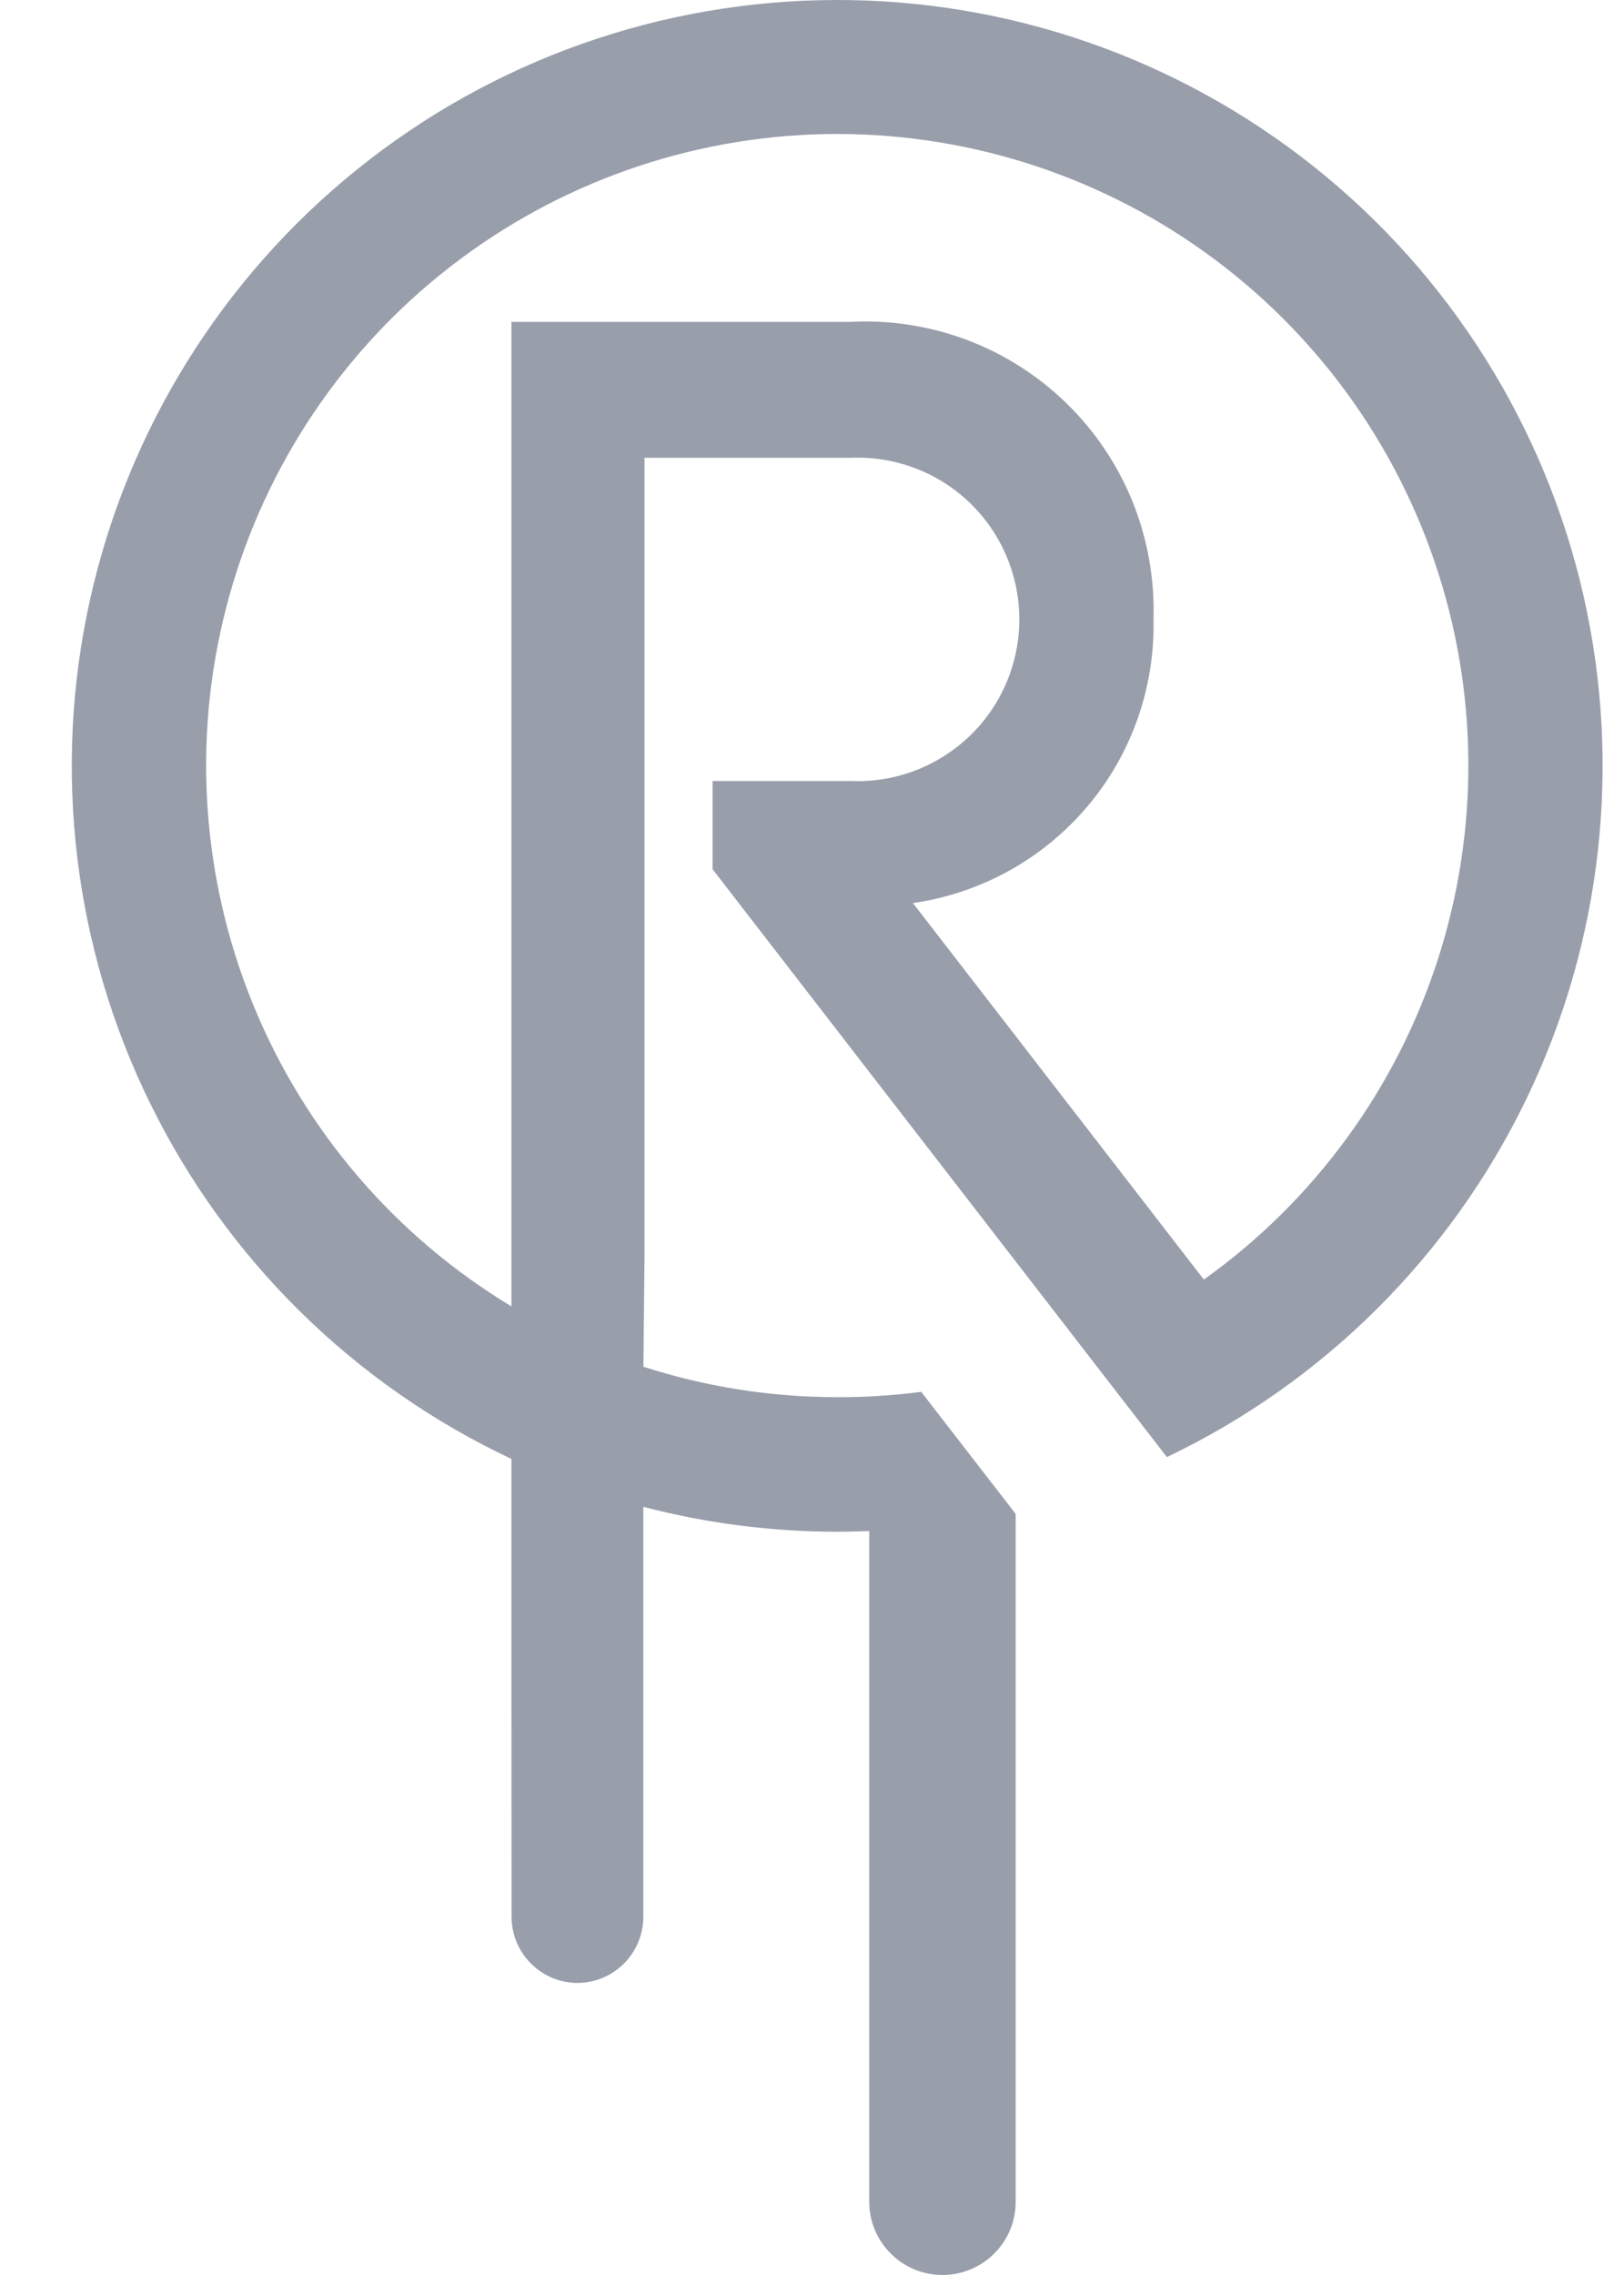 <svg width="15" height="21" viewBox="0 0 15 21" fill="none" xmlns="http://www.w3.org/2000/svg">
<path fill-rule="evenodd" clip-rule="evenodd" d="M4.724 15.772V13.467C3.271 12.784 2.094 11.626 1.387 10.185C0.679 8.744 0.483 7.105 0.831 5.538C1.179 3.971 2.05 2.568 3.301 1.562C4.551 0.555 6.107 0.005 7.713 2.85925e-05C9.318 -0.005 10.877 0.537 12.134 1.537C13.39 2.536 14.269 3.933 14.626 5.499C14.982 7.064 14.796 8.704 14.096 10.149C13.397 11.594 12.227 12.758 10.778 13.45L10.771 13.441L6.582 8.024V7.209H7.856C8.057 7.218 8.258 7.186 8.447 7.115C8.636 7.044 8.808 6.935 8.954 6.796C9.1 6.657 9.216 6.489 9.295 6.304C9.374 6.118 9.415 5.919 9.415 5.717C9.415 5.515 9.374 5.316 9.295 5.131C9.216 4.945 9.1 4.778 8.954 4.638C8.808 4.499 8.636 4.39 8.447 4.32C8.258 4.249 8.057 4.217 7.856 4.226H5.953V11.567L5.943 12.616C6.522 12.803 7.126 12.897 7.734 12.897C7.993 12.898 8.252 12.881 8.509 12.848L9.362 13.95L9.381 13.975V20.341C9.377 20.518 9.303 20.685 9.177 20.808C9.051 20.931 8.881 21 8.705 21C8.529 21 8.359 20.931 8.233 20.808C8.107 20.685 8.033 20.518 8.029 20.341V14.133C7.93 14.136 7.832 14.139 7.734 14.139C7.129 14.139 6.527 14.062 5.942 13.909V17.696C5.941 17.857 5.877 18.012 5.763 18.125C5.649 18.239 5.495 18.304 5.333 18.304C5.172 18.304 5.018 18.239 4.904 18.125C4.79 18.012 4.726 17.857 4.725 17.696L4.724 15.772ZM11.117 11.813C12.139 11.085 12.898 10.046 13.282 8.852C13.667 7.657 13.655 6.371 13.25 5.184C12.845 3.996 12.067 2.971 11.033 2.261C9.999 1.551 8.763 1.193 7.509 1.241C6.255 1.29 5.051 1.741 4.074 2.529C3.097 3.316 2.401 4.398 2.088 5.613C1.775 6.828 1.863 8.111 2.338 9.273C2.812 10.434 3.649 11.411 4.724 12.059V2.971H7.855C8.222 2.952 8.589 3.009 8.934 3.139C9.278 3.269 9.591 3.469 9.854 3.726C10.117 3.983 10.324 4.292 10.462 4.633C10.599 4.975 10.665 5.341 10.654 5.708C10.67 6.342 10.453 6.961 10.043 7.445C9.633 7.929 9.06 8.246 8.432 8.336L11.119 11.811L11.117 11.813Z" fill="#999EAB"/>
</svg>
